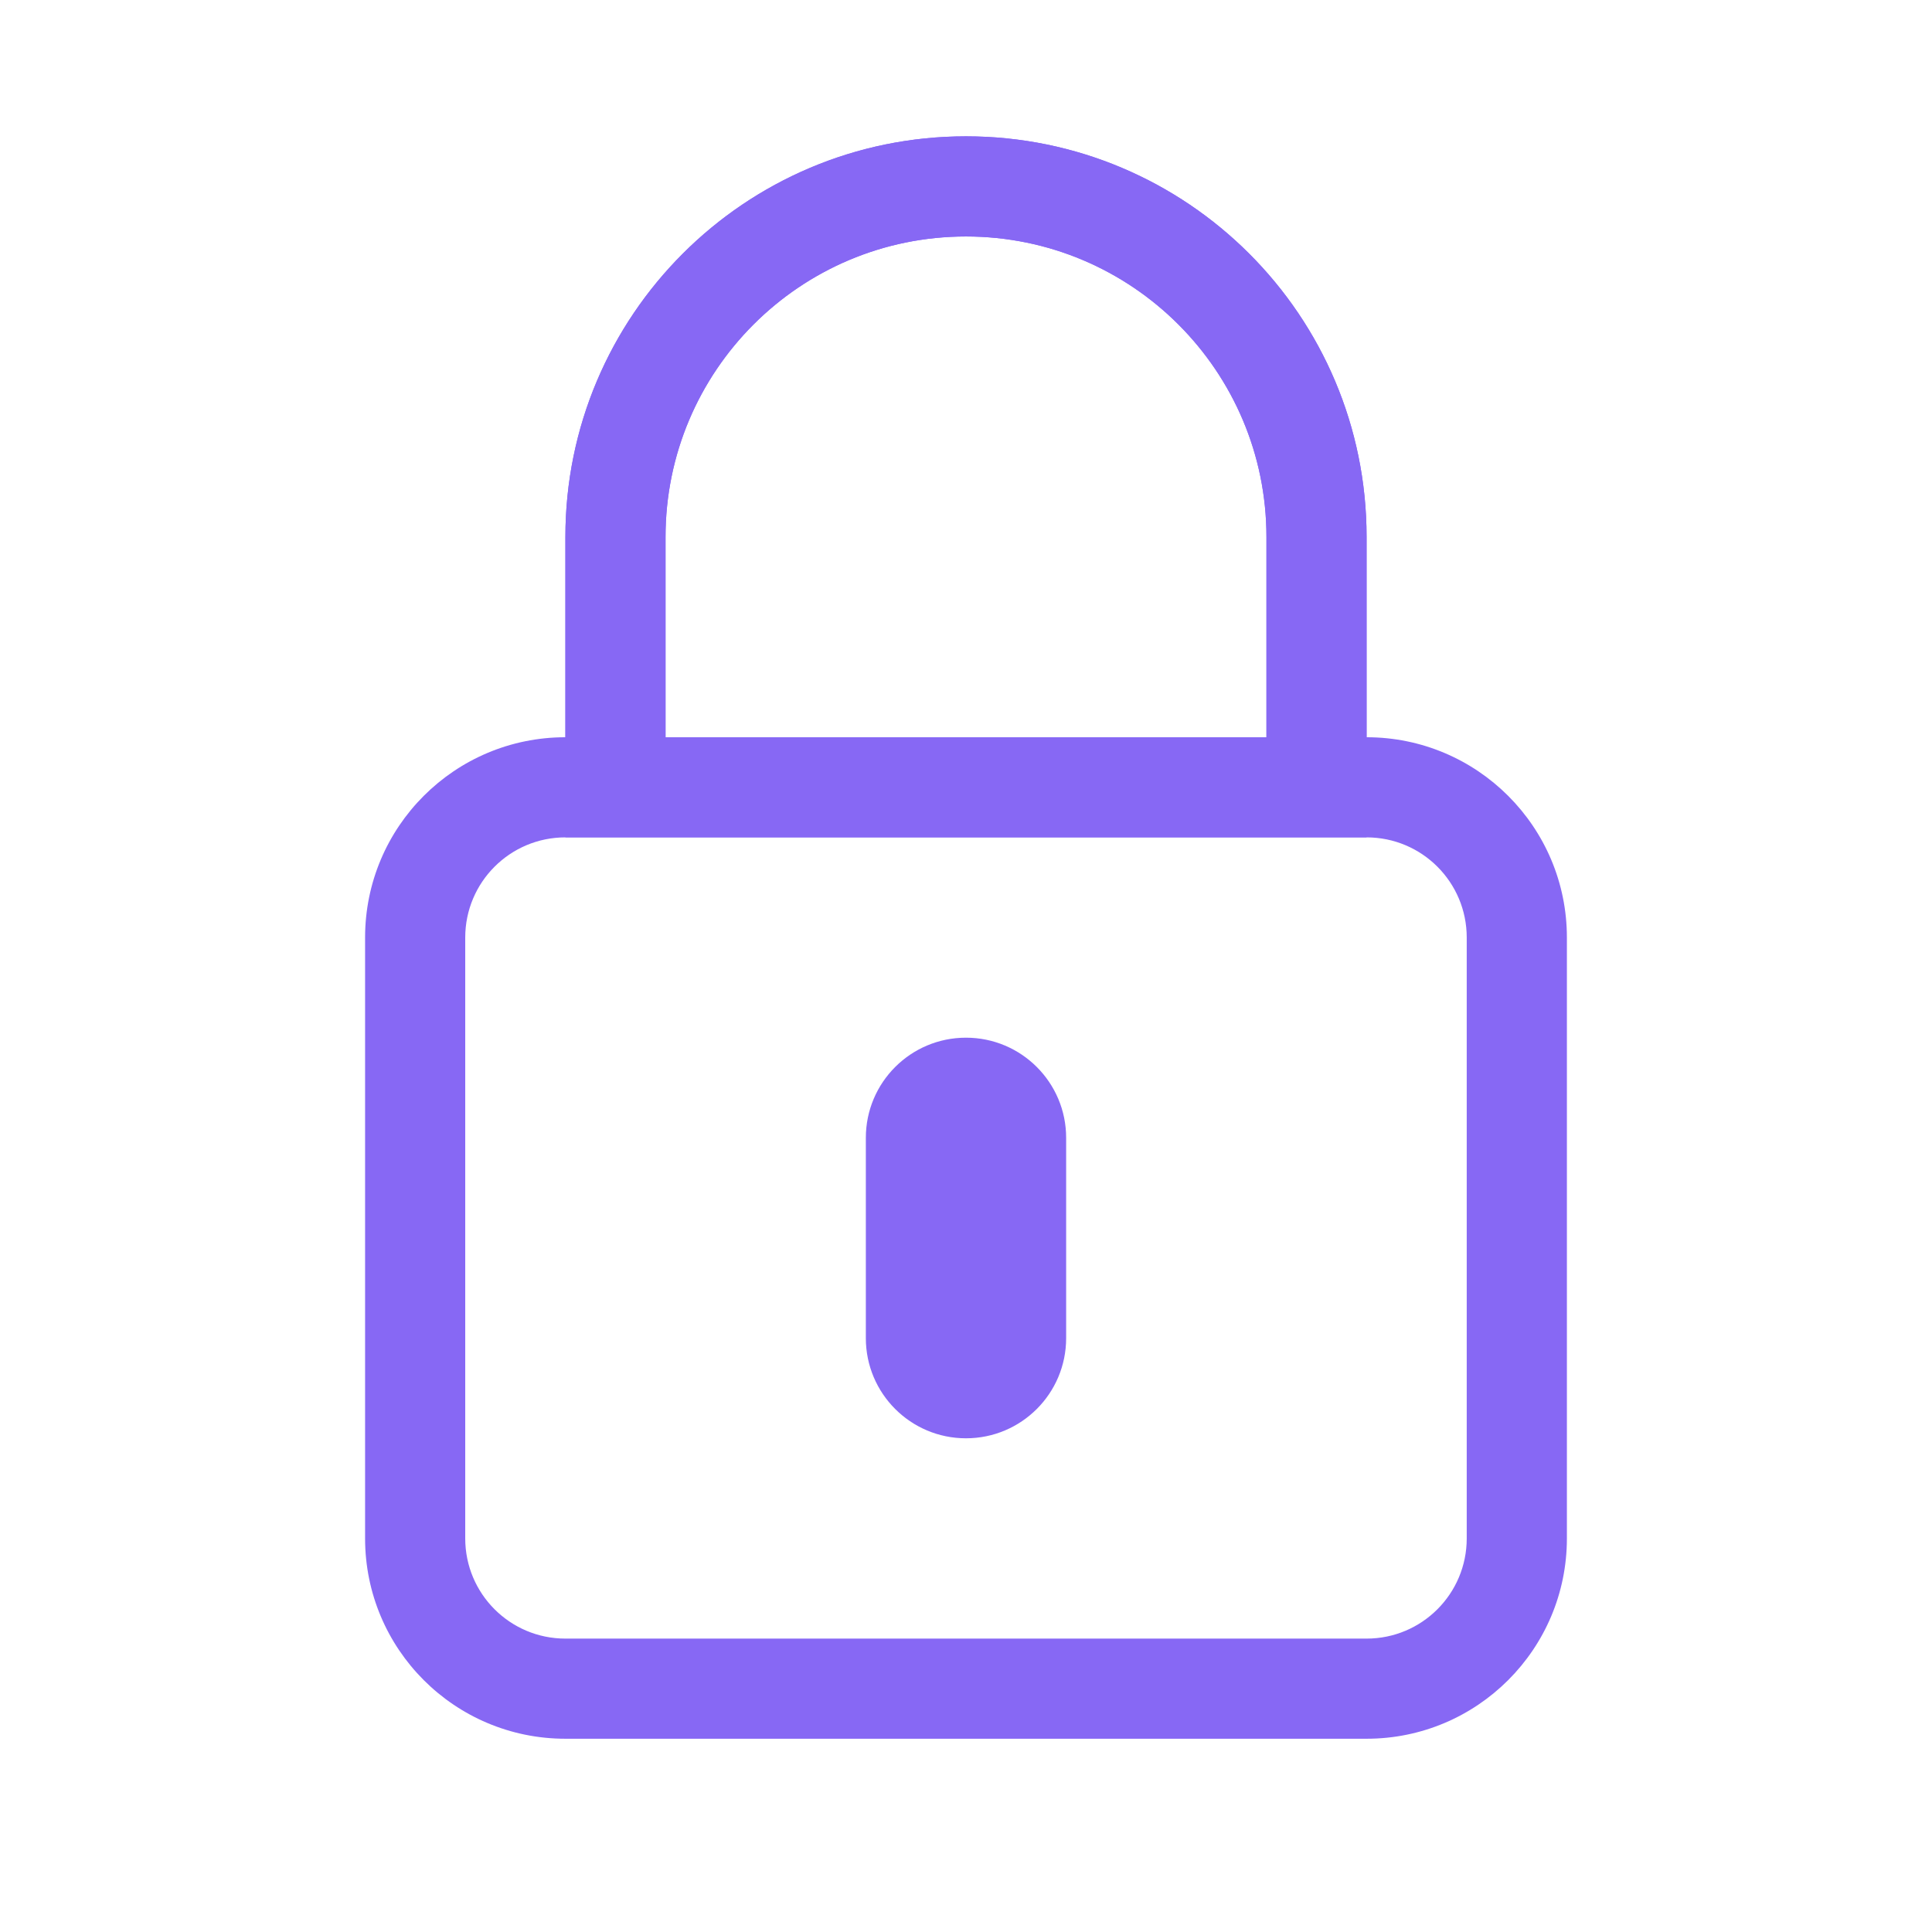<svg xmlns="http://www.w3.org/2000/svg" xmlns:xlink="http://www.w3.org/1999/xlink" width="500" viewBox="0 0 375 375" height="500" preserveAspectRatio="xMidYMid meet"><defs><clipPath id="b8f52017e3"><path d="M 70.859 26.461 L 304.109 26.461 L 304.109 337.711 L 70.859 337.711 Z M 70.859 26.461 " clip-rule="nonzero"></path></clipPath><clipPath id="67aaf269b3"><path d="M 109 26.461 L 266 26.461 L 266 163 L 109 163 Z M 109 26.461 " clip-rule="nonzero"></path></clipPath></defs><g clip-path="url(#b8f52017e3)"><path fill="#8768f4" d="M 187.496 45.902 C 155.273 45.902 129.18 72.023 129.18 104.219 L 129.18 143.098 L 245.816 143.098 L 245.816 104.219 C 245.816 72.023 219.695 45.902 187.496 45.902 Z M 265.254 162.535 L 109.742 162.535 C 99 162.535 90.301 171.234 90.301 181.977 L 90.301 298.609 C 90.301 309.352 99 318.051 109.742 318.051 L 265.254 318.051 C 275.996 318.051 284.691 309.352 284.691 298.609 L 284.691 181.977 C 284.691 171.234 275.996 162.535 265.254 162.535 Z M 187.496 26.461 C 230.434 26.461 265.254 61.281 265.254 104.219 L 265.254 143.098 C 286.711 143.098 304.133 160.492 304.133 181.977 L 304.133 298.609 C 304.133 320.094 286.711 337.488 265.254 337.488 L 109.742 337.488 C 88.258 337.488 70.863 320.094 70.863 298.609 L 70.863 181.977 C 70.863 160.492 88.258 143.098 109.742 143.098 L 109.742 104.219 C 109.742 61.281 144.559 26.461 187.496 26.461 " fill-opacity="1" fill-rule="nonzero"></path></g><g clip-path="url(#67aaf269b3)"><path fill="#8768f4" d="M 245.816 143.098 L 245.816 104.219 C 245.816 72.023 219.695 45.902 187.496 45.902 C 155.273 45.902 129.18 72.023 129.18 104.219 L 129.18 143.098 Z M 187.496 26.461 C 230.434 26.461 265.254 61.281 265.254 104.219 L 265.254 162.535 L 109.742 162.535 L 109.742 104.219 C 109.742 61.281 144.559 26.461 187.496 26.461 " fill-opacity="1" fill-rule="nonzero"></path></g><path fill="#8768f4" d="M 187.496 201.414 C 198.238 201.414 206.938 210.113 206.938 220.855 L 206.938 259.73 C 206.938 270.473 198.238 279.172 187.496 279.172 C 176.758 279.172 168.059 270.473 168.059 259.73 L 168.059 220.855 C 168.059 210.113 176.758 201.414 187.496 201.414 " fill-opacity="1" fill-rule="nonzero"></path></svg>